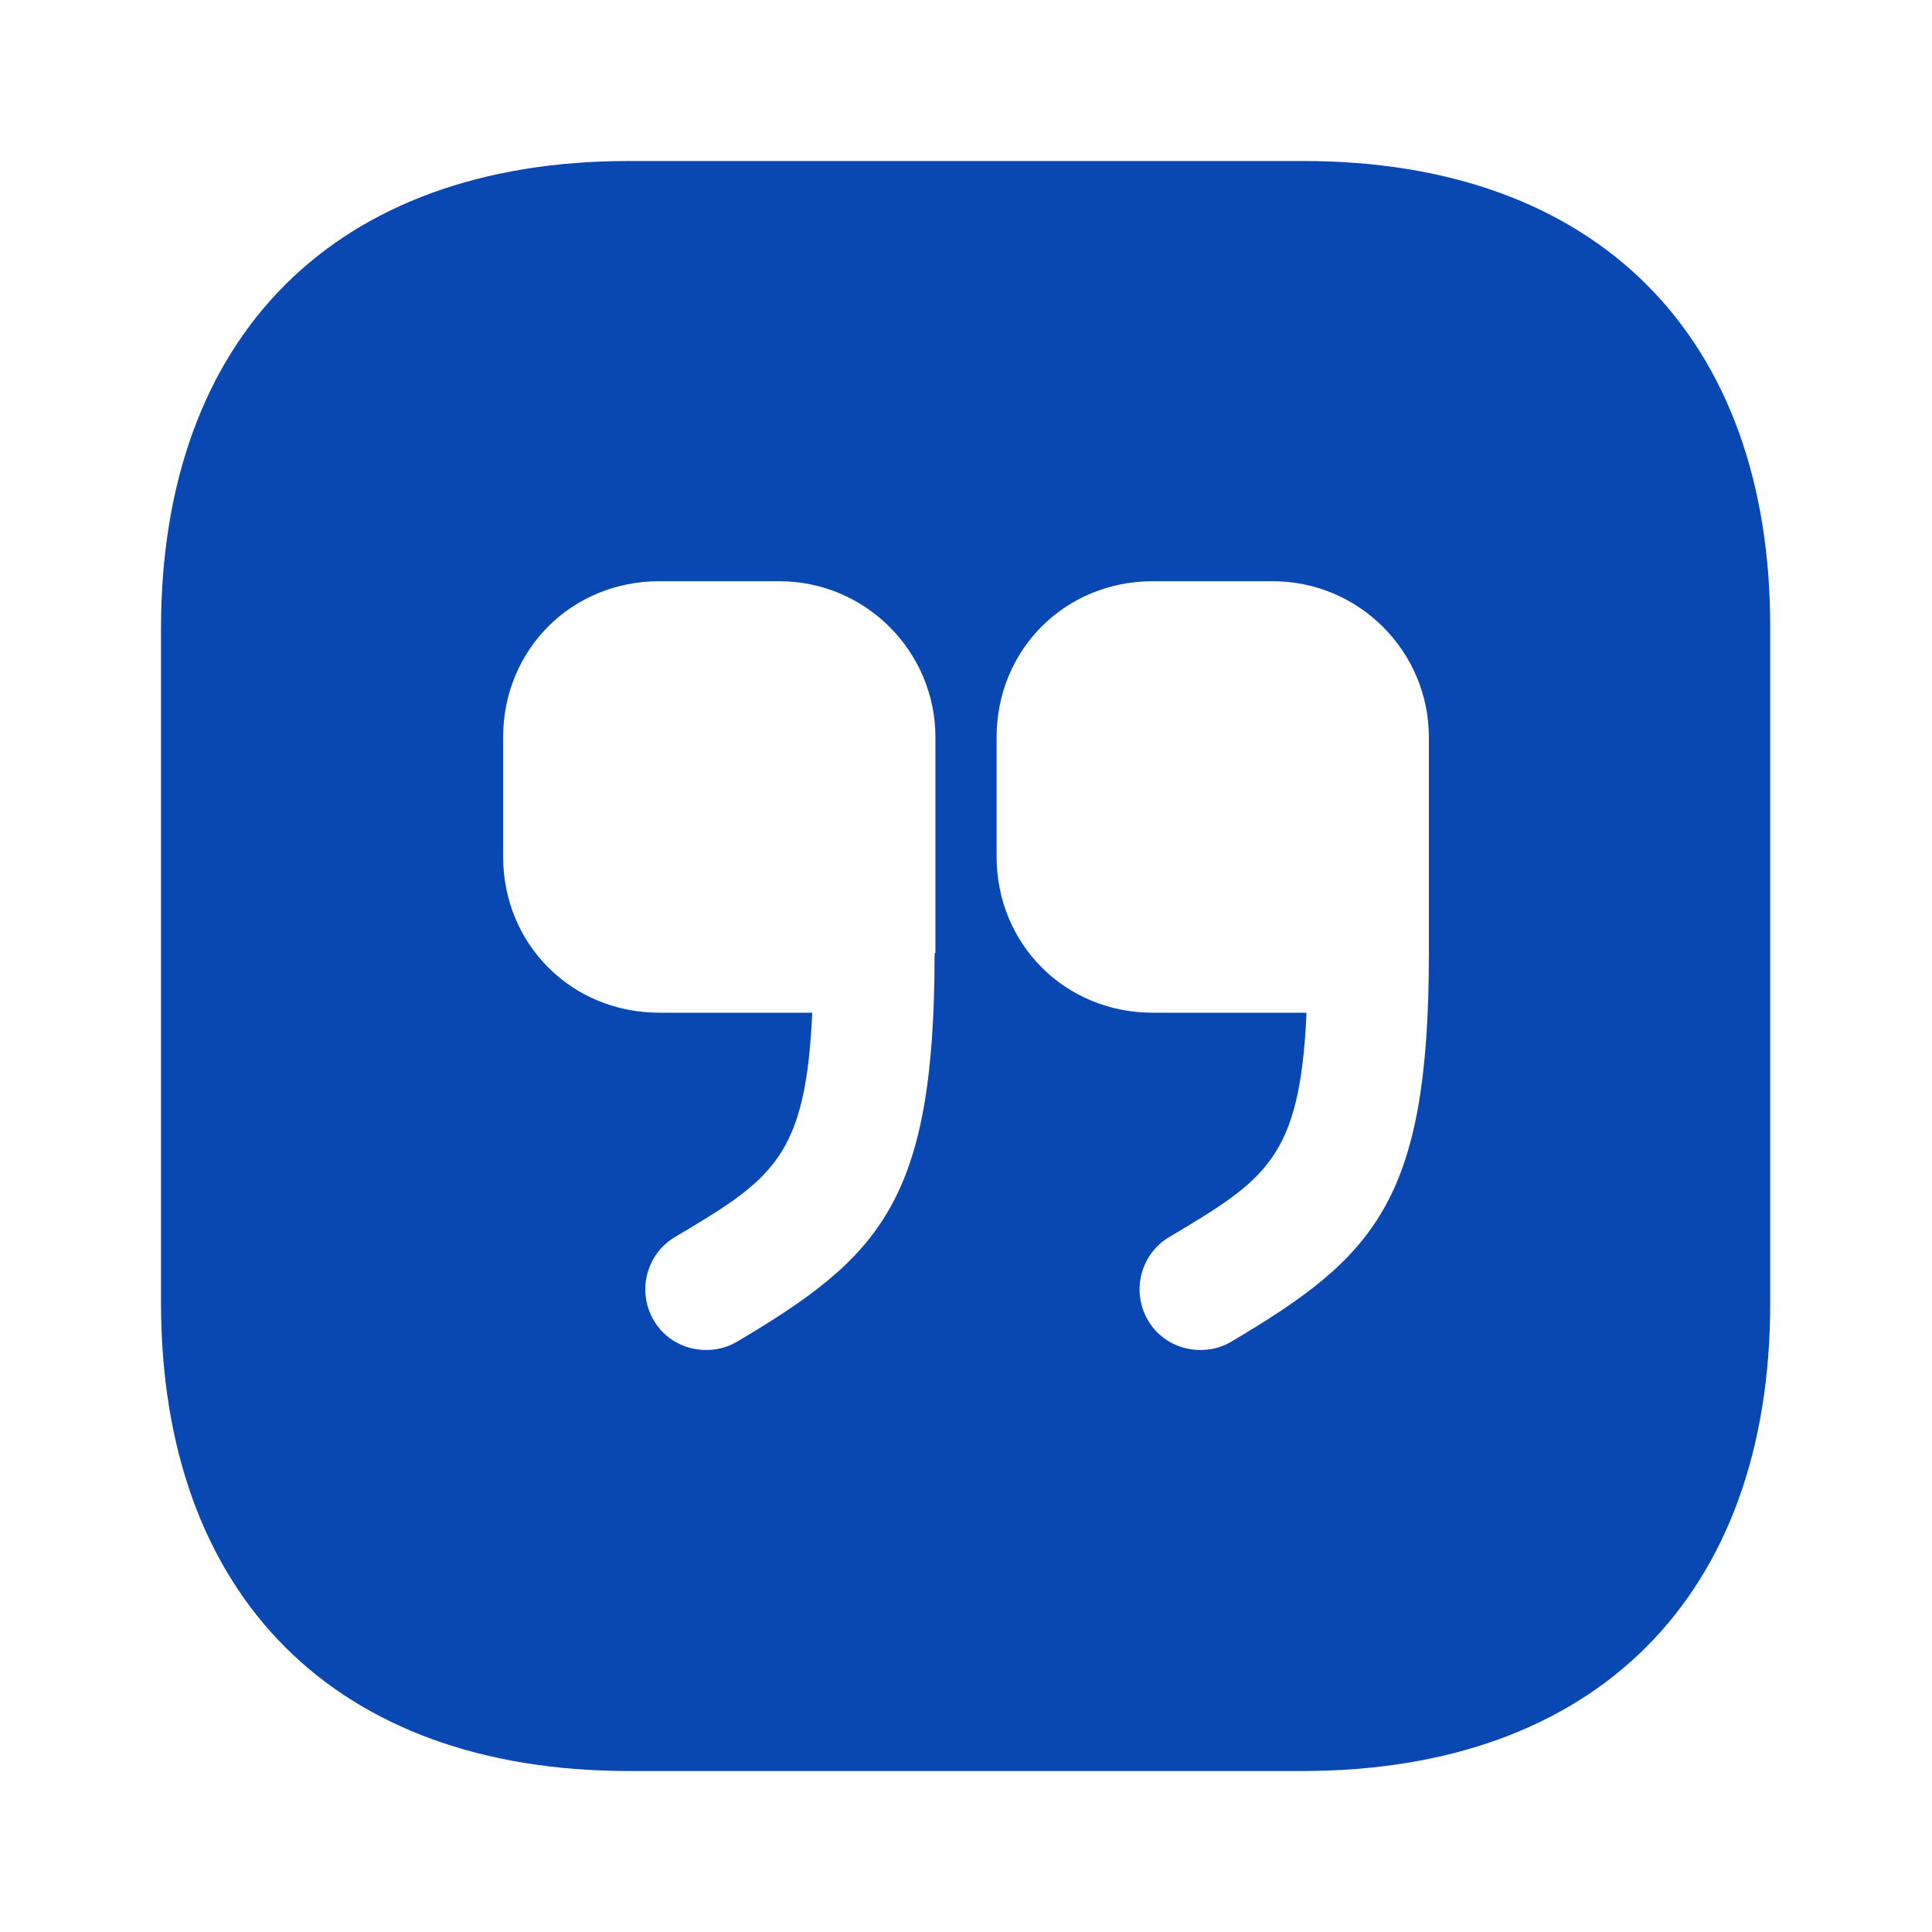 <svg width="63" height="63" viewBox="0 0 63 63" fill="none" xmlns="http://www.w3.org/2000/svg">
<path d="M42.499 5.25H20.501C10.946 5.25 5.25 10.946 5.25 20.501V42.472C5.25 52.054 10.946 57.75 20.501 57.75H42.472C52.028 57.75 57.724 52.054 57.724 42.499V20.501C57.75 10.946 52.054 5.25 42.499 5.25ZM30.476 31.08C30.476 39.165 28.718 40.976 24.019 43.759C23.704 43.943 23.363 44.021 23.021 44.021C22.339 44.021 21.683 43.68 21.315 43.05C20.764 42.105 21.079 40.898 21.997 40.346C25.174 38.456 26.276 37.774 26.486 33.023H21.499C18.637 33.023 16.406 30.791 16.406 27.93V24.045C16.406 21.184 18.637 18.953 21.499 18.953H25.41C28.219 18.953 30.503 21.236 30.503 24.045V31.08H30.476ZM46.594 31.08C46.594 39.165 44.835 40.976 40.136 43.759C39.821 43.943 39.48 44.021 39.139 44.021C38.456 44.021 37.8 43.68 37.432 43.05C36.881 42.105 37.196 40.898 38.115 40.346C41.291 38.456 42.394 37.774 42.604 33.023H37.59C34.729 33.023 32.498 30.791 32.498 27.93V24.045C32.498 21.184 34.729 18.953 37.59 18.953H41.501C44.31 18.953 46.594 21.236 46.594 24.045V31.08V31.08Z" fill="#0948B2"/>
</svg>
